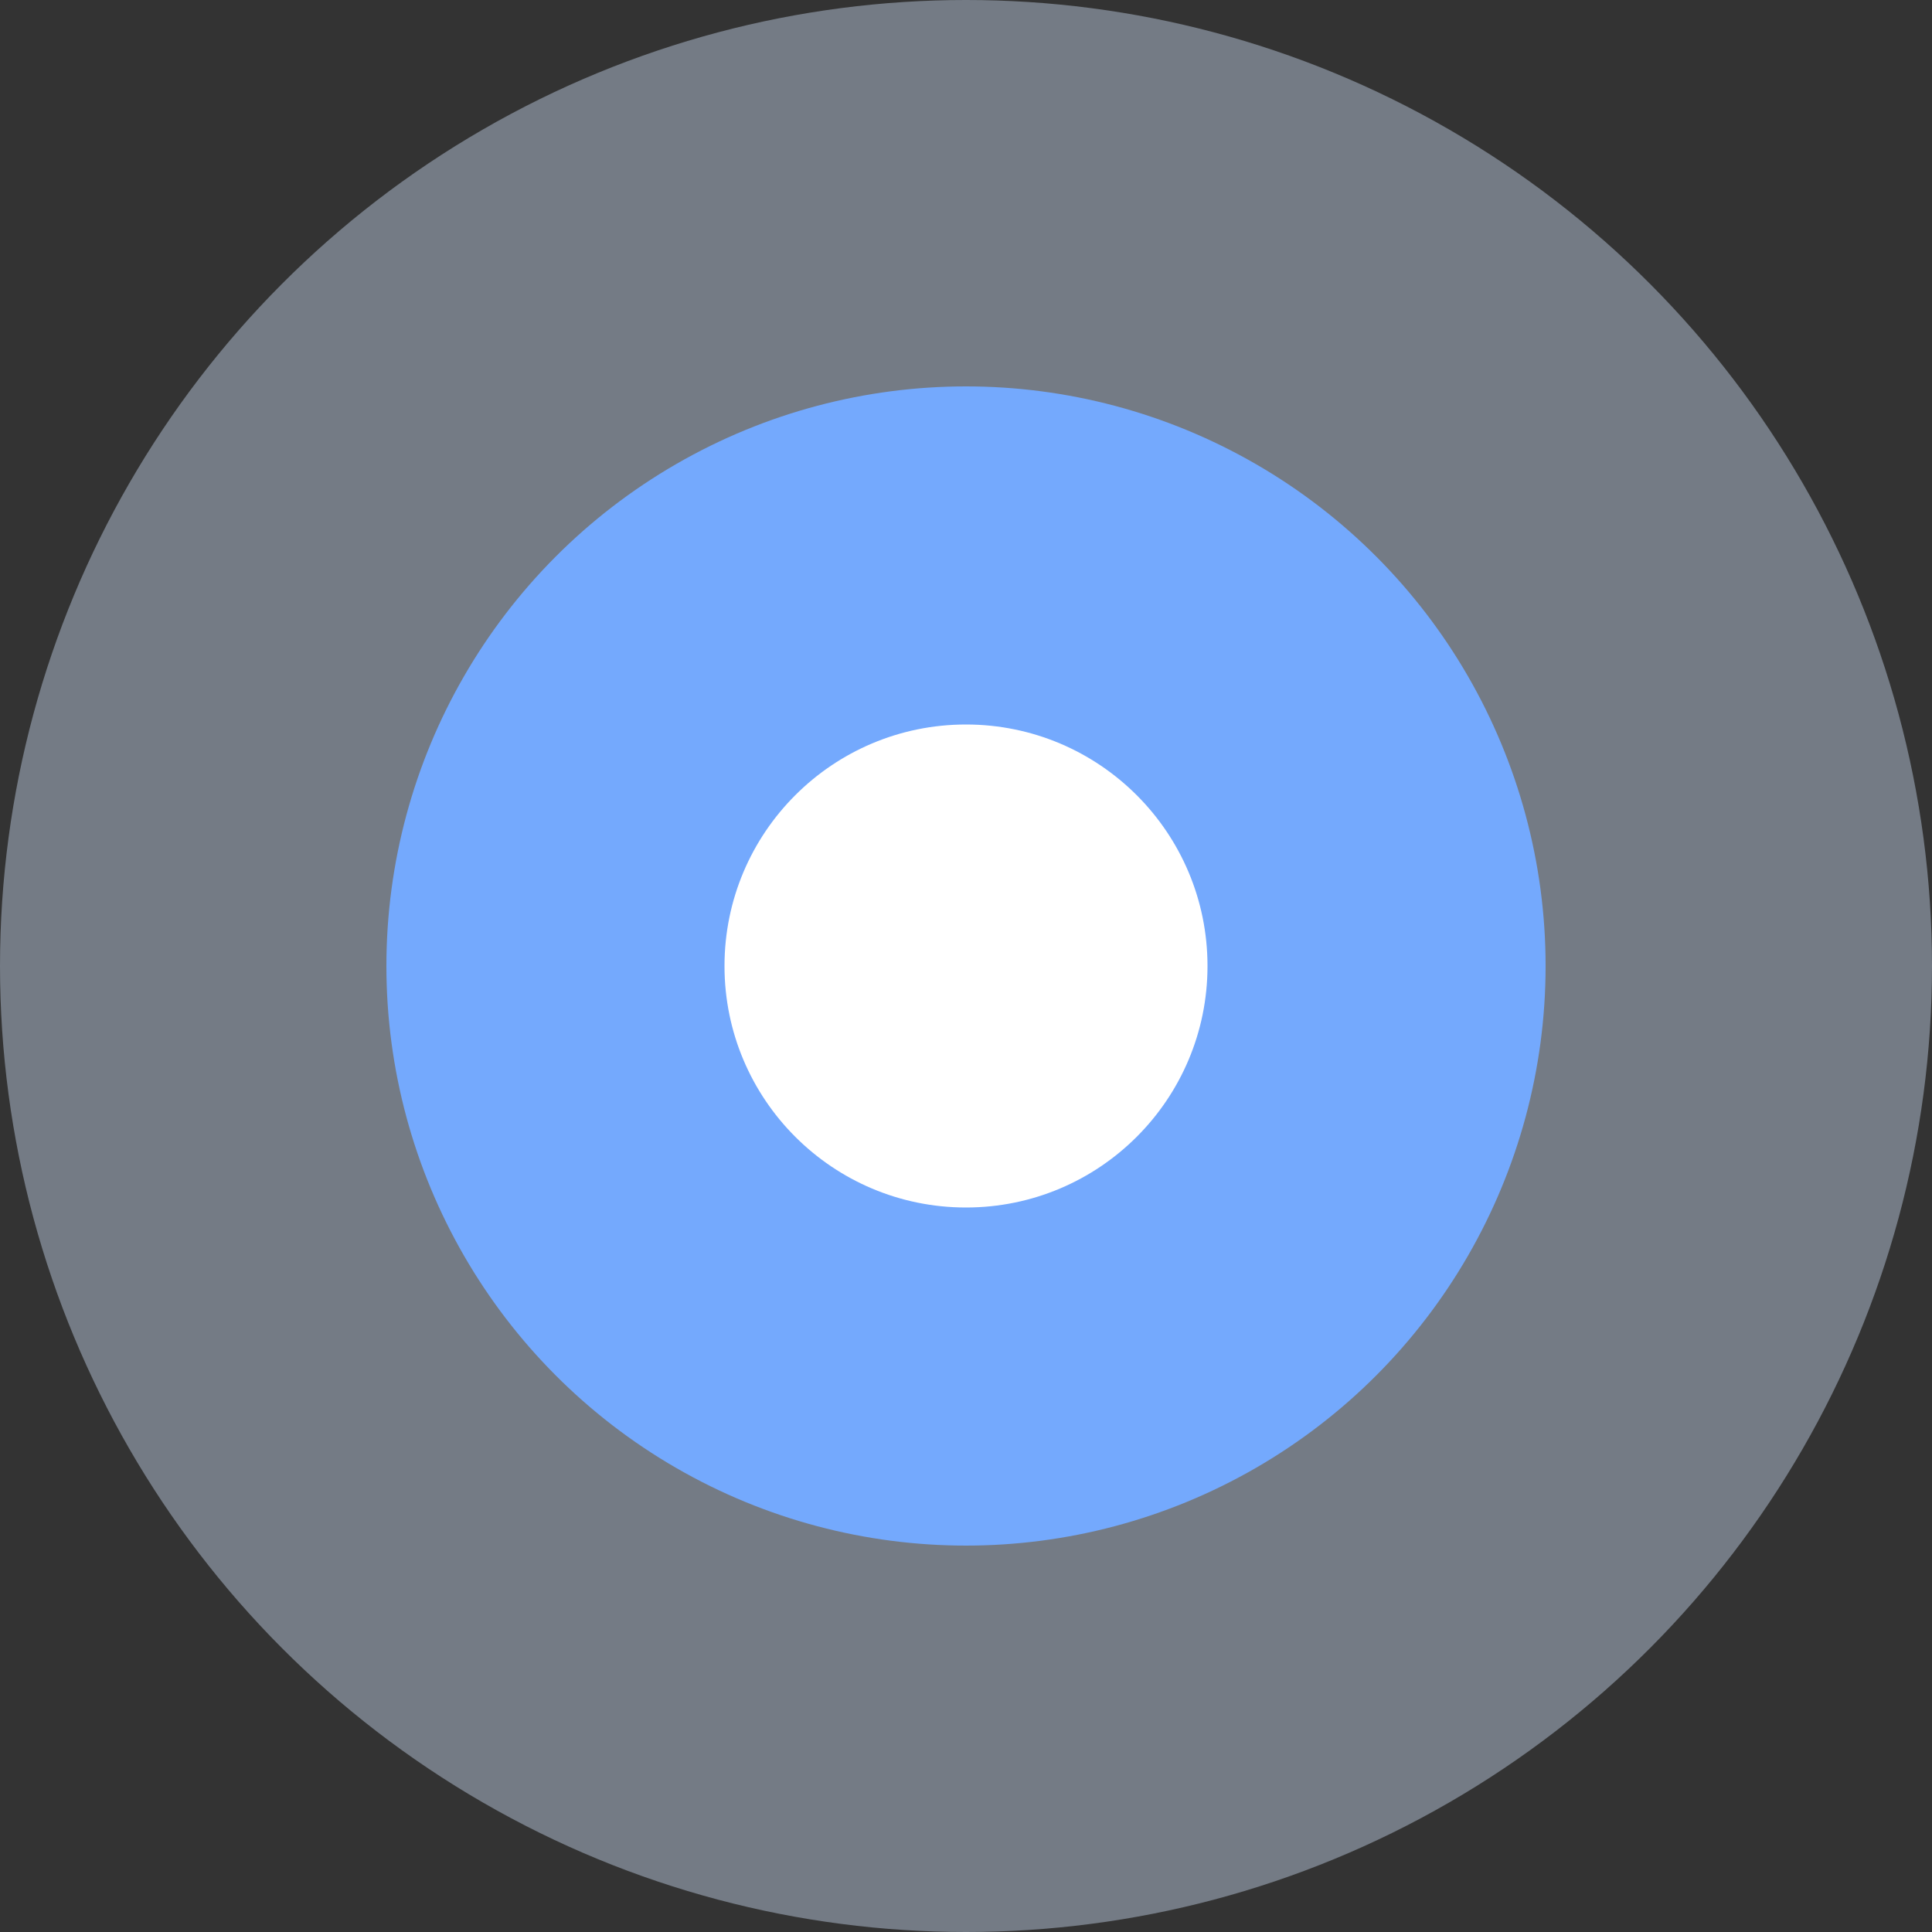 <svg width="40" height="40" viewBox="0 0 40 40" fill="none" xmlns="http://www.w3.org/2000/svg">
<rect x="0" y="0" width="40" height="40" fill="#333333" stroke="none"/>
<circle opacity="0.4" cx="20" cy="20" r="20" fill="#D6E6FF"/>
<circle cx="20" cy="20" r="12" fill="#74A9FD"/>
<circle cx="20" cy="20" r="5" fill="white"/>
</svg>
